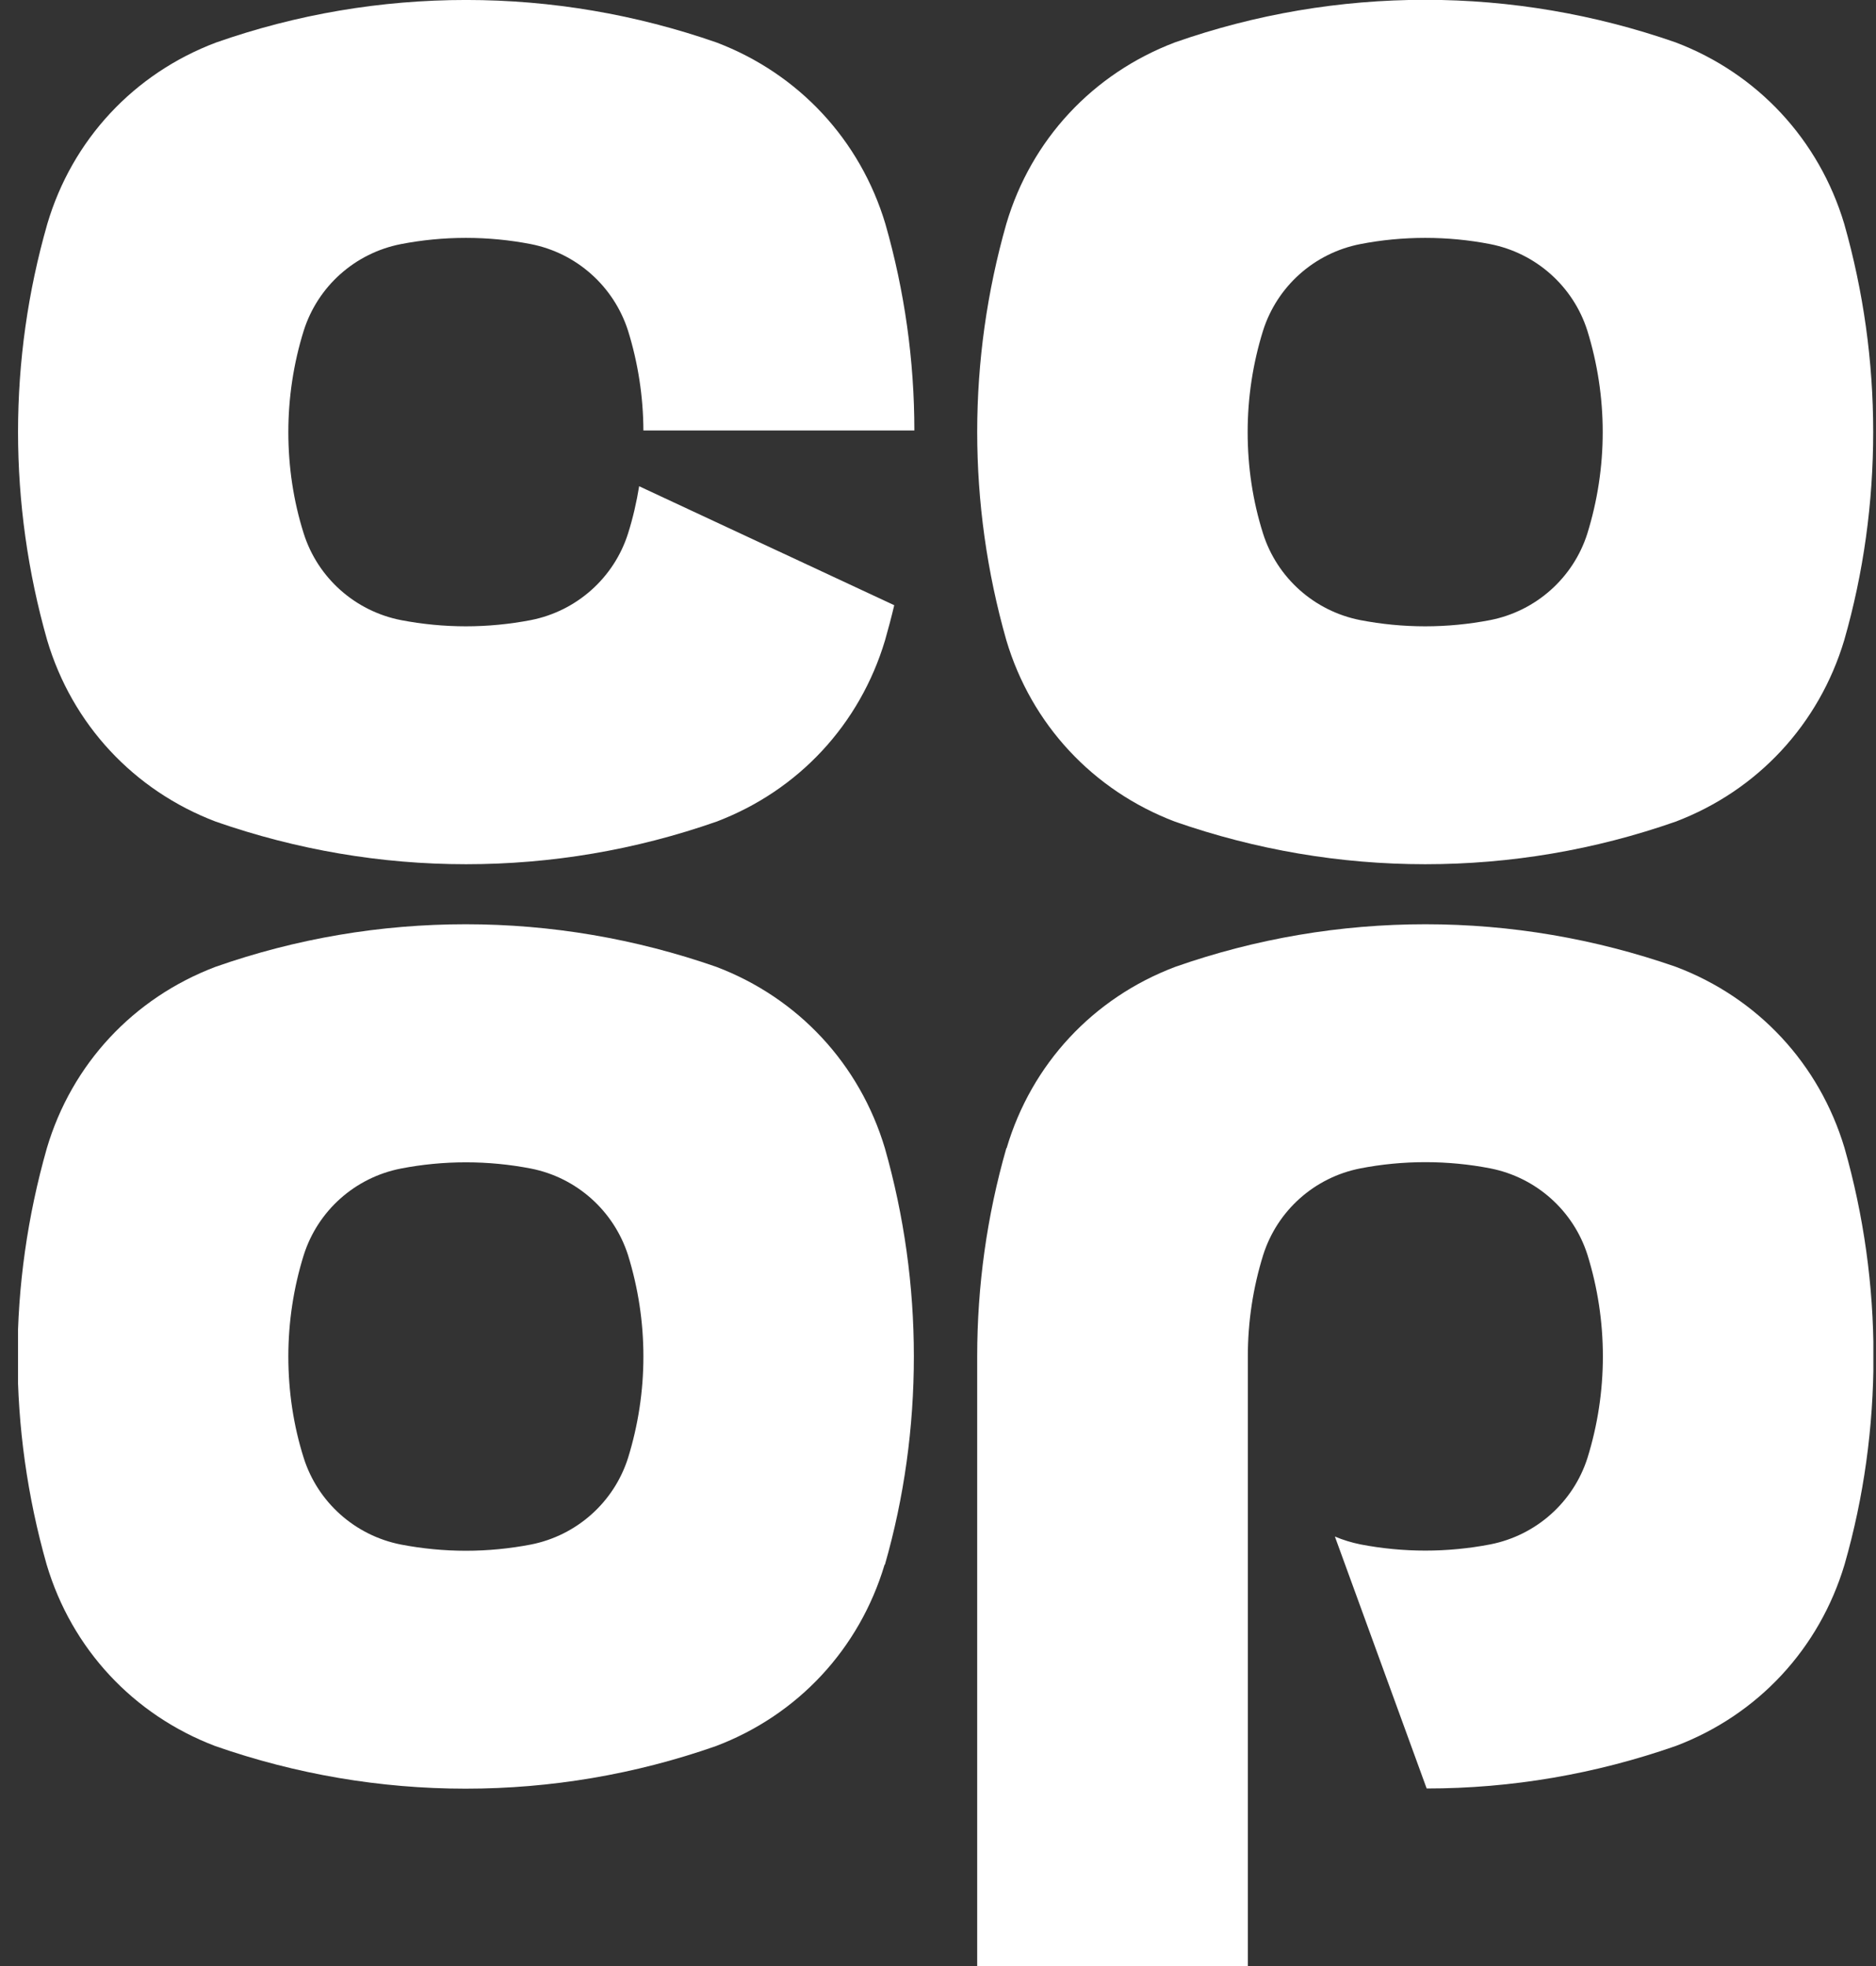<svg width="83" height="87" viewBox="0 0 83 87" fill="none" xmlns="http://www.w3.org/2000/svg">
<rect x="0" y="0" width="83" height="87" fill="#333333" stroke="none"/>
<g clip-path="url(#clip0_1391_7844)">
<path d="M44.523 50.804C43.661 53.808 43.234 56.906 43.234 60.012V86.999H55.208V60.012C55.208 58.477 55.439 56.964 55.888 55.524C56.511 53.562 58.154 52.092 60.188 51.694C61.115 51.513 62.085 51.419 63.062 51.419C64.039 51.419 65.009 51.513 65.936 51.694C67.963 52.092 69.613 53.562 70.236 55.524C70.685 56.971 70.916 58.477 70.916 60.012C70.916 61.547 70.685 63.052 70.236 64.5C69.613 66.462 67.963 67.931 65.936 68.33C64.995 68.511 64.032 68.605 63.062 68.605C62.092 68.605 61.129 68.511 60.188 68.33C59.797 68.25 59.413 68.134 59.059 67.982L63.12 79.13C66.877 79.13 70.583 78.493 74.145 77.248C77.772 75.873 80.494 72.948 81.609 69.22C82.463 66.245 82.89 63.139 82.89 60.005C82.89 56.87 82.456 53.772 81.609 50.797C80.494 47.068 77.772 44.144 74.145 42.776C70.569 41.53 66.841 40.893 63.069 40.893C59.298 40.893 55.569 41.523 52.001 42.776C48.359 44.151 45.637 47.083 44.537 50.797L44.523 50.804ZM28.481 19.046H40.454C40.454 15.94 40.02 12.871 39.173 9.91C38.058 6.189 35.336 3.264 31.709 1.882C28.133 0.636 24.405 -0.001 20.626 -0.001C16.847 -0.001 13.126 0.629 9.557 1.882C5.916 3.257 3.194 6.189 2.094 9.903C1.232 12.907 0.798 16.005 0.798 19.111C0.798 22.216 1.232 25.322 2.087 28.326C3.194 32.047 5.916 34.972 9.55 36.354C13.126 37.599 16.847 38.237 20.619 38.237C24.39 38.237 28.119 37.607 31.695 36.354C35.322 34.979 38.044 32.054 39.158 28.326C39.303 27.819 39.441 27.298 39.564 26.777L28.278 21.514C28.162 22.224 28.003 22.919 27.786 23.606C27.163 25.568 25.512 27.038 23.486 27.436C22.544 27.617 21.574 27.711 20.612 27.711C19.649 27.711 18.679 27.617 17.738 27.436C15.711 27.038 14.06 25.568 13.438 23.606C12.982 22.166 12.757 20.653 12.757 19.118C12.757 17.583 12.989 16.07 13.438 14.63C14.06 12.668 15.704 11.198 17.738 10.8C18.672 10.619 19.634 10.525 20.612 10.525C21.589 10.525 22.552 10.619 23.486 10.8C25.512 11.198 27.156 12.668 27.786 14.63C28.227 16.049 28.459 17.533 28.466 19.046H28.481ZM28.466 60.019C28.466 61.554 28.234 63.06 27.786 64.507C27.163 66.469 25.512 67.939 23.486 68.337C22.544 68.518 21.574 68.612 20.612 68.612C19.649 68.612 18.679 68.518 17.738 68.337C15.711 67.939 14.06 66.469 13.438 64.507C12.982 63.067 12.757 61.554 12.757 60.019C12.757 58.484 12.989 56.971 13.438 55.531C14.06 53.569 15.704 52.099 17.738 51.701C18.672 51.52 19.634 51.426 20.612 51.426C21.589 51.426 22.552 51.52 23.486 51.701C25.512 52.099 27.156 53.569 27.786 55.531C28.234 56.979 28.466 58.484 28.466 60.019ZM39.151 69.227C40.005 66.252 40.432 63.147 40.432 60.012C40.432 56.877 39.998 53.786 39.151 50.804C38.036 47.076 35.314 44.151 31.688 42.776C28.111 41.53 24.383 40.893 20.604 40.893C16.826 40.893 13.105 41.523 9.536 42.776C5.894 44.158 3.173 47.083 2.072 50.804C1.218 53.808 0.776 56.906 0.776 60.012C0.776 63.117 1.211 66.223 2.065 69.227C3.173 72.948 5.894 75.873 9.528 77.255C13.097 78.501 16.826 79.138 20.597 79.138C24.369 79.138 28.097 78.508 31.673 77.255C35.3 75.88 38.022 72.956 39.137 69.227H39.151ZM70.909 19.118C70.909 20.653 70.677 22.158 70.229 23.606C69.606 25.568 67.956 27.038 65.929 27.436C64.987 27.617 64.025 27.711 63.055 27.711C62.085 27.711 61.122 27.617 60.181 27.436C58.154 27.038 56.503 25.568 55.881 23.606C55.425 22.166 55.2 20.653 55.2 19.118C55.2 17.583 55.432 16.07 55.881 14.63C56.503 12.668 58.147 11.198 60.181 10.8C61.107 10.619 62.077 10.525 63.055 10.525C64.032 10.525 65.002 10.619 65.929 10.8C67.956 11.198 69.606 12.668 70.229 14.63C70.677 16.078 70.909 17.583 70.909 19.118ZM81.594 28.326C82.448 25.351 82.876 22.245 82.876 19.111C82.876 15.976 82.441 12.885 81.594 9.903C80.479 6.182 77.757 3.25 74.131 1.874C70.555 0.629 66.826 -0.008 63.055 -0.008C59.283 -0.008 55.555 0.622 51.986 1.874C48.345 3.257 45.623 6.182 44.523 9.903C43.668 12.907 43.234 16.005 43.234 19.111C43.234 22.216 43.668 25.322 44.523 28.326C45.63 32.047 48.352 34.972 51.986 36.354C55.555 37.599 59.283 38.237 63.055 38.237C66.826 38.237 70.555 37.607 74.131 36.354C77.757 34.979 80.479 32.047 81.594 28.326Z" fill="white"/>
</g>
<defs>
<clipPath id="clip0_1391_7844">
<rect width="82.085" height="87" fill="white" transform="translate(0.798)"/>
</clipPath>
</defs>
</svg>
